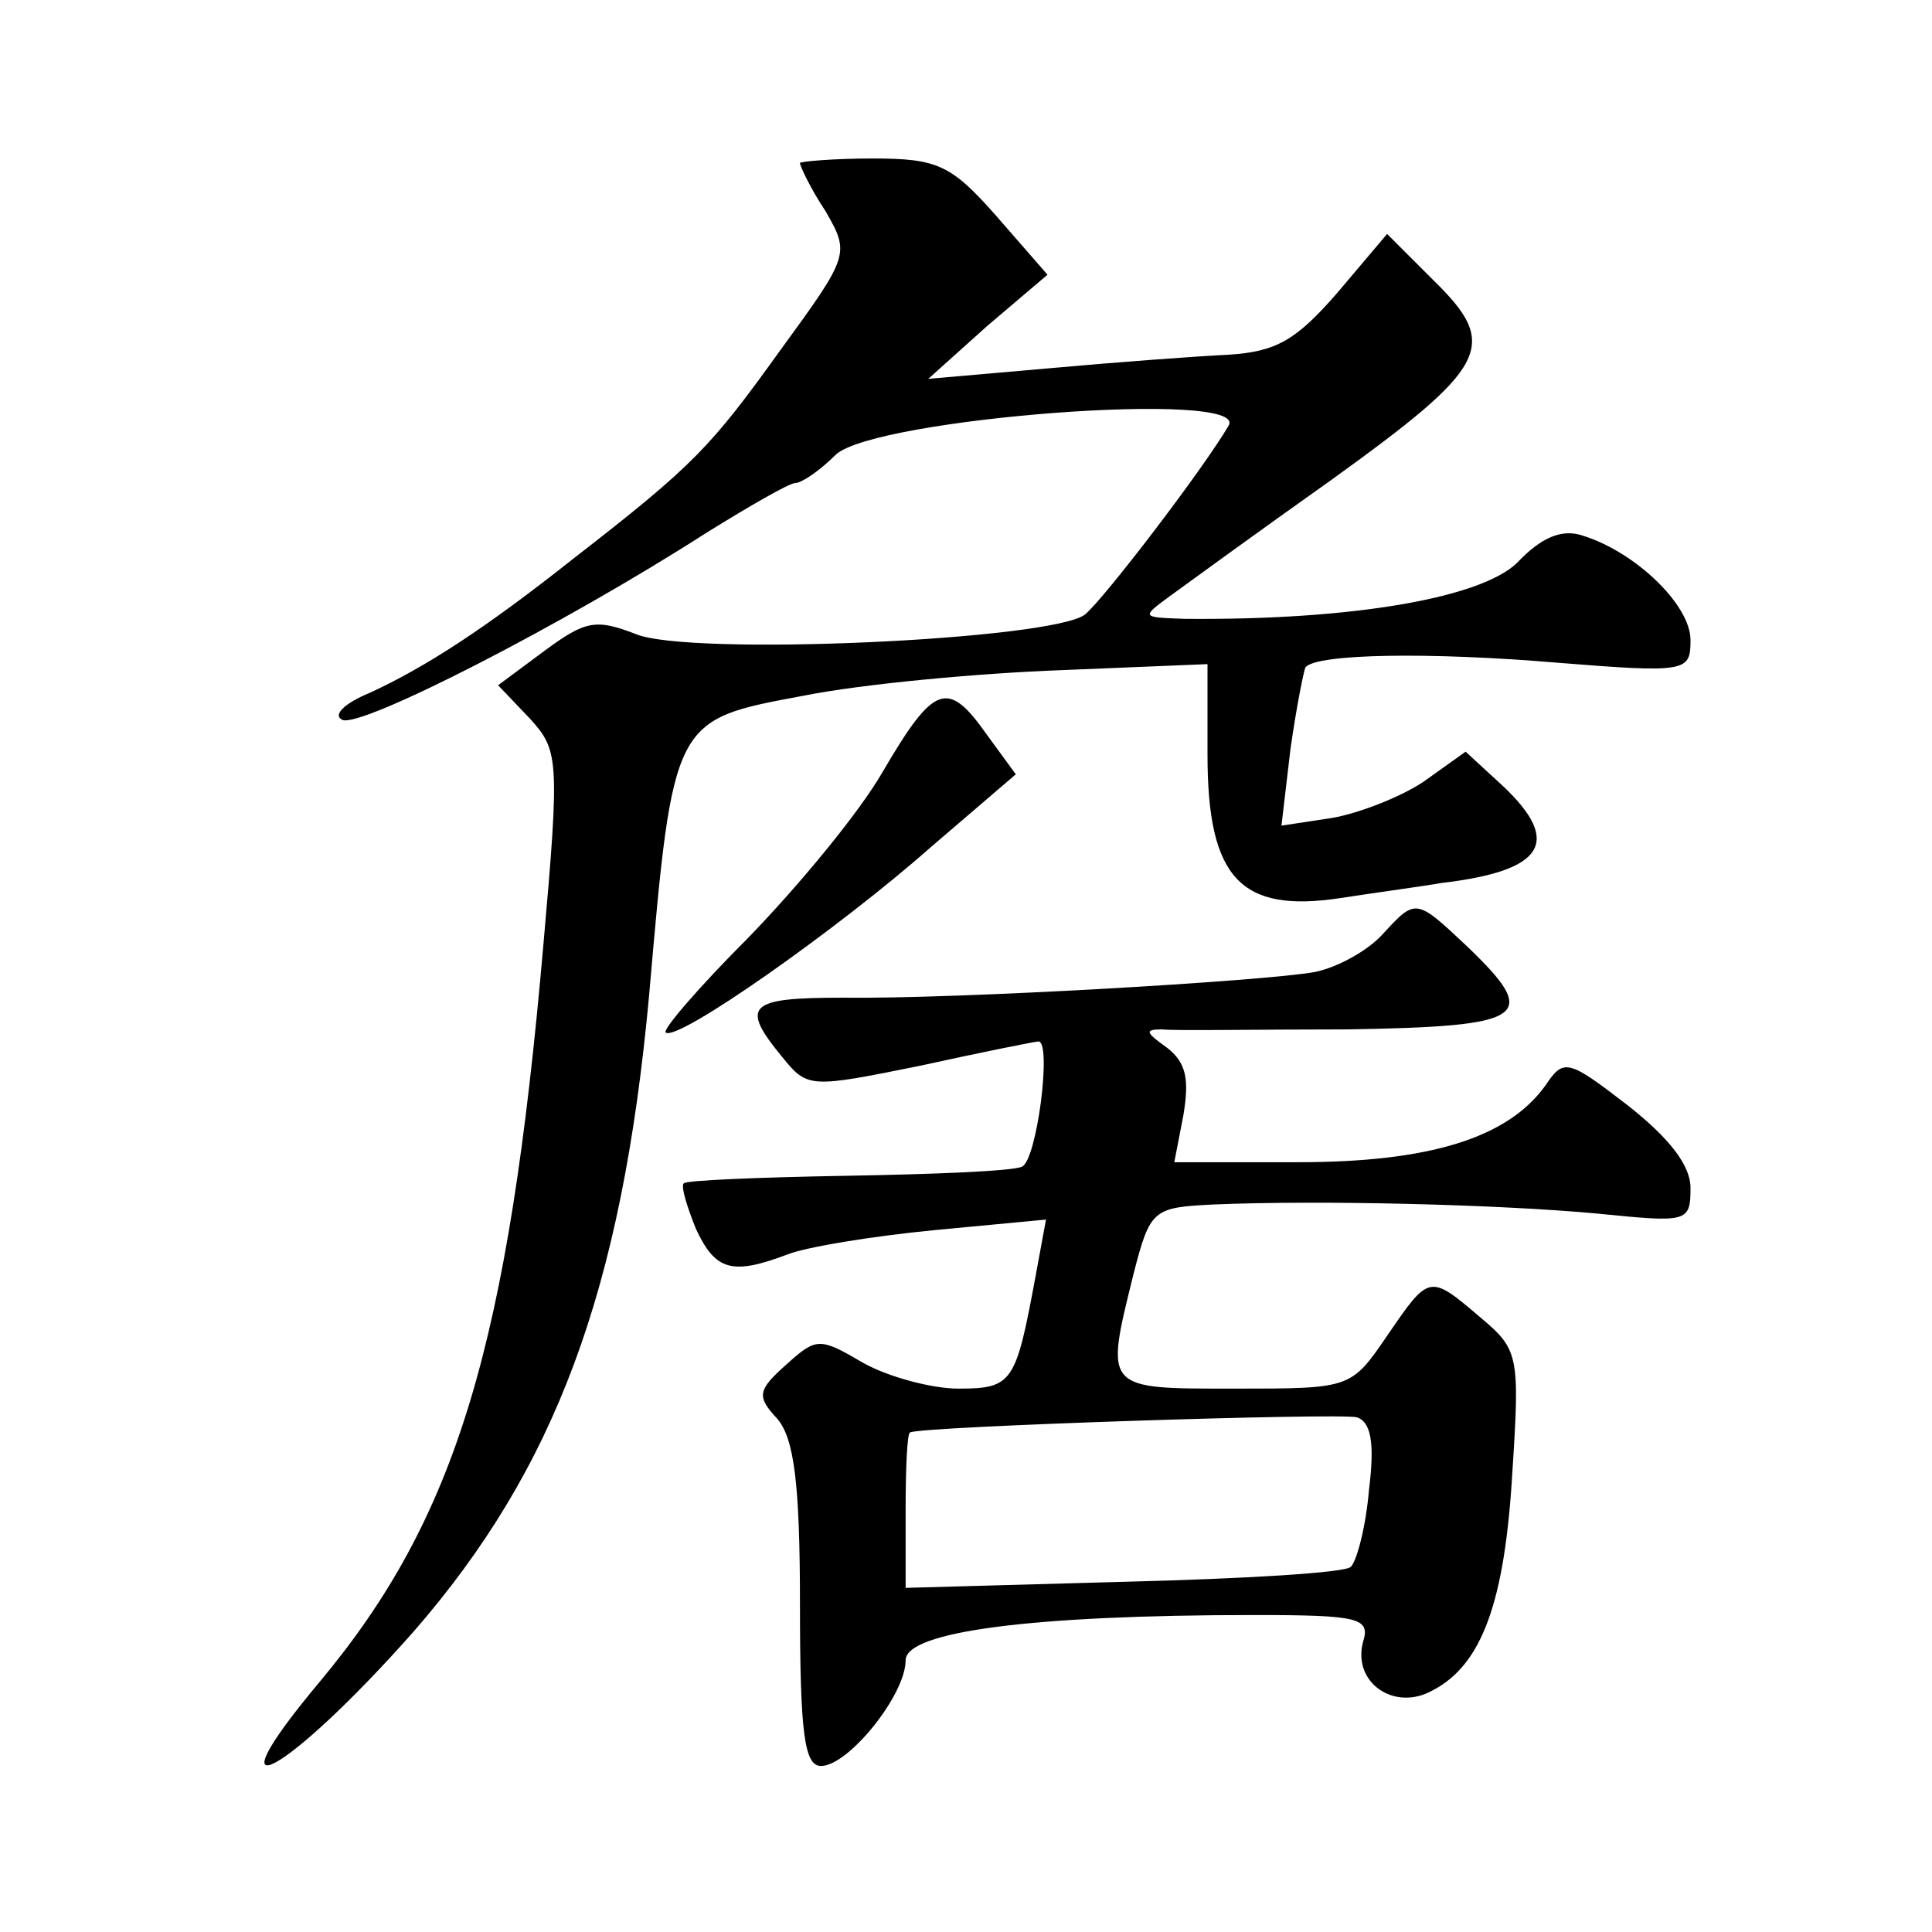 <?xml version="1.0" standalone="no"?>
<!DOCTYPE svg PUBLIC "-//W3C//DTD SVG 20010904//EN"
 "http://www.w3.org/TR/2001/REC-SVG-20010904/DTD/svg10.dtd">
<svg version="1.0" xmlns="http://www.w3.org/2000/svg"
 width="128pt" height="128pt" viewBox="0 0 128 128"
 preserveAspectRatio="xMidYMid meet">
<g transform="translate(0,128) scale(0.1,-0.1)"
fill="#0" stroke="none">
<path d="M530 1172 c0 -2 7 -17 17 -32 16 -28 16 -29 -30 -92 -46 -64 -57 -76 -137
-138 -58 -46 -98 -72 -135 -89 -17 -7 -25 -15 -18 -18 13 -5 146 63 241 124 29
18 55 33 59 33 4 0 16 8 27 19 27 24 274 43 260 19 -17 -29 -82 -114 -95 -125 -21
-17 -263 -28 -298 -13 -26 10 -33 9 -60 -11 l-31 -23 21 -22 c19 -21 20 -26 9 -150
-23 -264 -57 -379 -148 -488 -77 -92 -22 -62 62 33 94 108 138 226 156 421 16 184
16 183 102 199 40 8 117 15 171 17 l97 4 0 -60 c0 -82 22 -105 88 -95 26 4 56 8
67 10 68 8 80 27 41 64 l-25 23 -28 -20 c-15 -10 -43 -21 -61 -24 l-33 -5 6 51
c4 28 9 53 10 54 8 9 83 10 166 3 87 -7 89 -6 89 15 0 23 -36 58 -71 69 -14 5 -28
-1 -44 -18 -24 -23 -108 -38 -220 -37 -29 1 -29 1 -10 15 11 8 59 43 107 77 104
75 112 89 68 132 l-31 31 -33 -39 c-27 -31 -40 -39 -72 -41 -21 -1 -75 -5 -119
-9 l-80 -7 39 35 40 34 -34 39 c-30 34 -39 38 -82 38 -26 0 -48 -2 -48 -3z M585
769 c-16 -28 -57 -77 -89 -110 -33 -33 -57 -61 -55 -63 7 -7 115 69 176 123 l56
48 -19 26 c-26 37 -35 34 -69 -24z M916 661 c-10 -11 -30 -22 -45 -25 -33 -6 -237
-18 -313 -17 -62 0 -68 -5 -40 -39 17 -21 18 -21 92 -6 41 9 76 16 78 16 9 0 -1
-79 -11 -83 -7 -3 -60 -5 -117 -6 -57 -1 -106 -3 -107 -5 -2 -2 2 -15 8 -30 13
-28 24 -31 61 -17 13 5 56 12 97 16 l74 7 -7 -38 c-13 -70 -15 -74 -51 -74 -18
0 -47 8 -63 17 -29 17 -31 17 -51 -1 -19 -17 -20 -21 -6 -36 11 -13 15 -42 15 -123
0 -86 3 -107 14 -107 18 0 56 47 56 70 0 19 83 30 231 30 70 0 77 -2 72 -18 -7
-27 21 -46 46 -32 33 17 48 59 53 145 5 77 4 81 -21 102 -34 29 -34 29 -62 -12
-24 -35 -24 -35 -101 -35 -87 0 -86 -1 -67 76 11 43 13 44 53 46 72 3 189 0 254
-6 60 -6 62 -6 62 17 0 15 -14 33 -42 55 -39 30 -42 31 -54 13 -25 -35 -77 -51
-164 -51 l-82 0 6 31 c4 24 2 35 -11 45 -14 10 -15 12 -3 12 8 -1 63 0 123 0 119
2 128 8 79 55 -34 32 -34 32 -56 8z m-9 -368 c-2 -24 -8 -47 -12 -51 -3 -4 -71
-8 -151 -10 l-144 -4 0 51 c0 28 1 52 3 52 8 4 284 13 296 10 9 -3 12 -16 8 -48z"/>
</g>
</svg>
